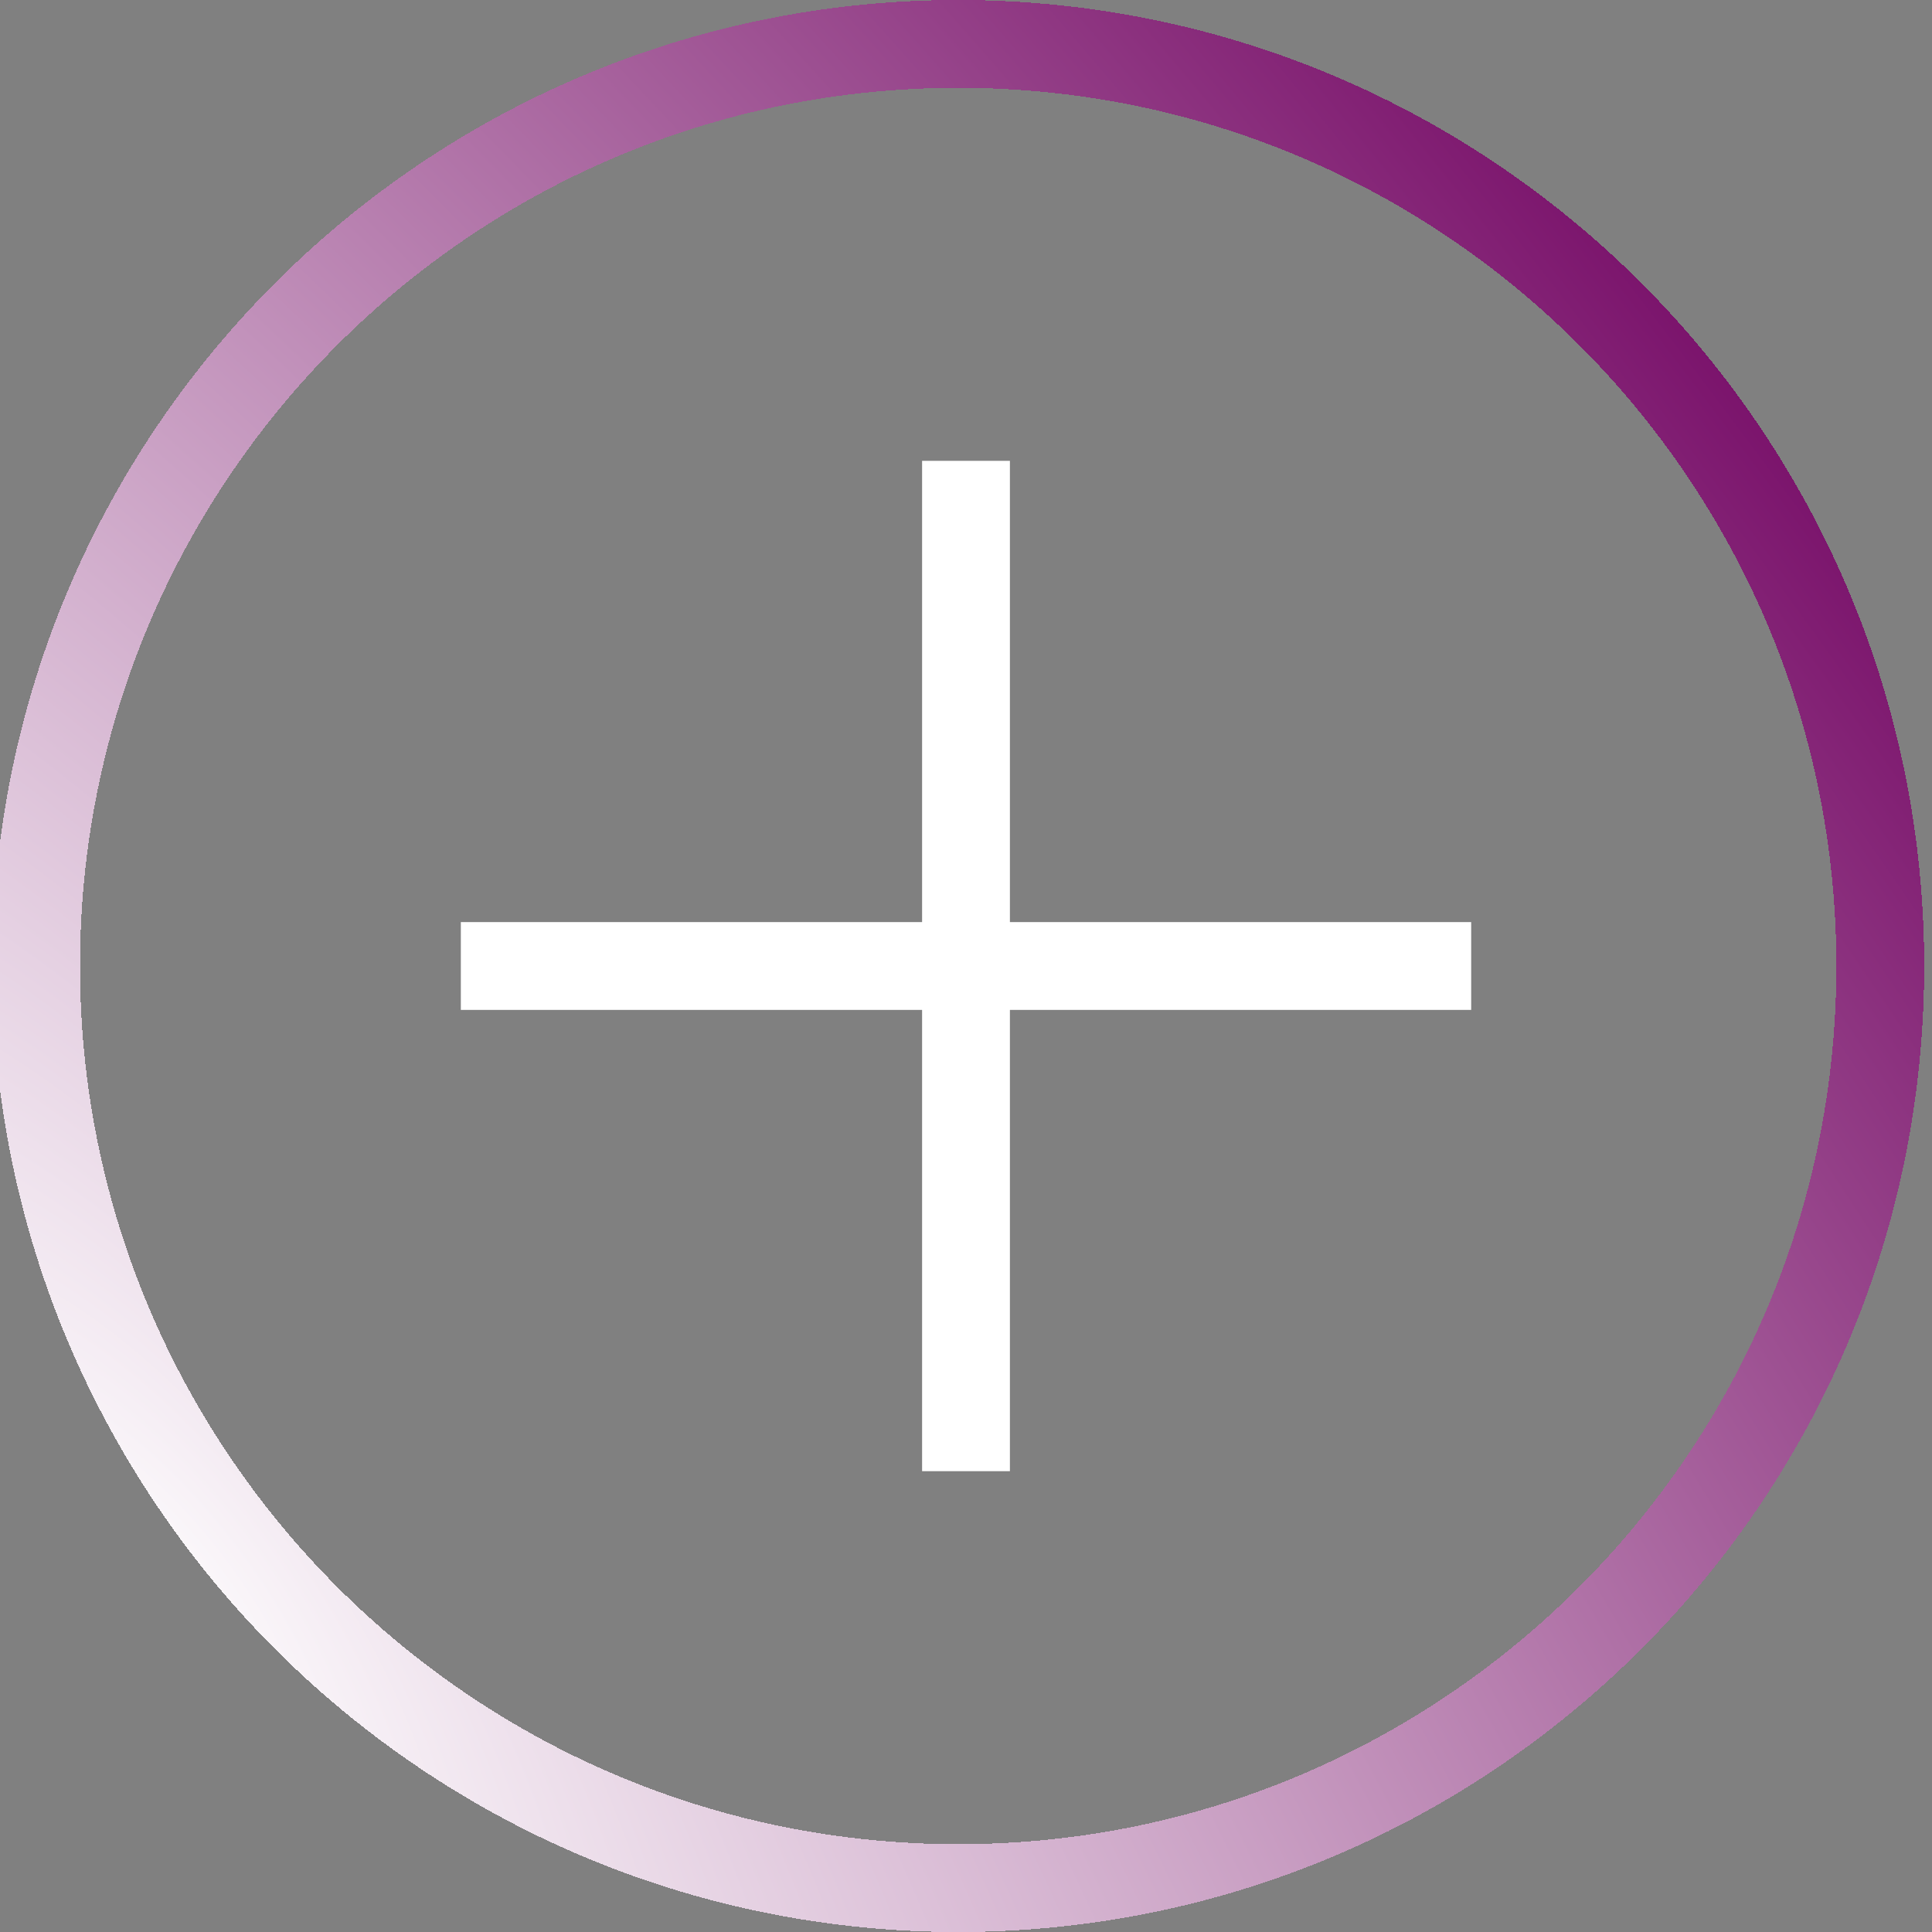 <svg xmlns="http://www.w3.org/2000/svg" xmlns:xlink="http://www.w3.org/1999/xlink" id="Layer_1" x="0px" y="0px" viewBox="0 0 44 44" style="enable-background:new 0 0 44 44;" xml:space="preserve"><rect x="0" y="0" width="44" height="44" fill="#808080" stroke="none"/><style type="text/css">	.st0{clip-path:url(#SVGID_00000031169081884681224840000004936814901912014523_);}	.st1{clip-path:url(#SVGID_00000040567051018551154480000003075005013427619730_);}	.st2{fill:none;stroke:url(#SVGID_00000029046993753431374320000017998383414616863894_);stroke-width:2;}	.st3{fill:none;stroke:#FFFFFF;stroke-width:2;}</style><g>	<g>		<defs>			<path id="SVGID_1_" d="M21.822,1.657L21.822,1.657c11.046,0,20,8.954,20,20l0,0    c0,11.046-8.954,20-20,20l0,0c-11.046,0-20-8.954-20-20l0,0    C1.822,10.611,10.777,1.657,21.822,1.657z"></path>		</defs>		<clipPath id="SVGID_00000085246831040144614160000009620636444339947452_">			<use xlink:href="#SVGID_1_" style="overflow:visible;"></use>		</clipPath>		<g style="clip-path:url(#SVGID_00000085246831040144614160000009620636444339947452_);">			<g>				<defs>					<polygon id="SVGID_00000090261459338839140700000016753994114158265243_" points="-39.178,-39.343       -38.178,-39.343 -39.178,-38.343      "></polygon>				</defs>				<defs>					<polygon id="SVGID_00000015336224352253973620000009133260631519956671_" points="-41.178,-41.343       -42.178,-41.343 -41.178,-42.343      "></polygon>				</defs>				<clipPath id="SVGID_00000093144211643426840250000006353810315347982770_">					<use xlink:href="#SVGID_00000090261459338839140700000016753994114158265243_" style="overflow:visible;"></use>				</clipPath>									<clipPath id="SVGID_00000080166019020895559760000017648426755187588225_" style="clip-path:url(#SVGID_00000093144211643426840250000006353810315347982770_);">					<use xlink:href="#SVGID_00000015336224352253973620000009133260631519956671_" style="overflow:visible;"></use>				</clipPath>			</g>		</g>	</g></g><g>			<radialGradient id="SVGID_00000127752534296808033340000009322890376687707293_" cx="-26.871" cy="80.715" r="1" gradientTransform="matrix(37.107 -27.76 -65.822 -87.985 6313.186 6392.695)" gradientUnits="userSpaceOnUse">		<stop offset="0" style="stop-color:#FFFFFF"></stop>		<stop offset="1" style="stop-color:#7A126B"></stop>	</radialGradient>			<path shape-rendering="crispEdges" style="fill:none;stroke:url(#SVGID_00000127752534296808033340000009322890376687707293_);stroke-width:2;" d="  M21.822,1L21.822,1c11.598,0,21,9.402,21,21l0,0c0,11.598-9.402,21-21,21l0,0  c-11.598,0-21-9.402-21-21l0,0C0.822,10.402,10.224,1,21.822,1z"></path></g><g>	<path class="st3" d="M10.495,22h23.01"></path>	<path class="st3" d="M22,10.495v23.01"></path></g></svg>